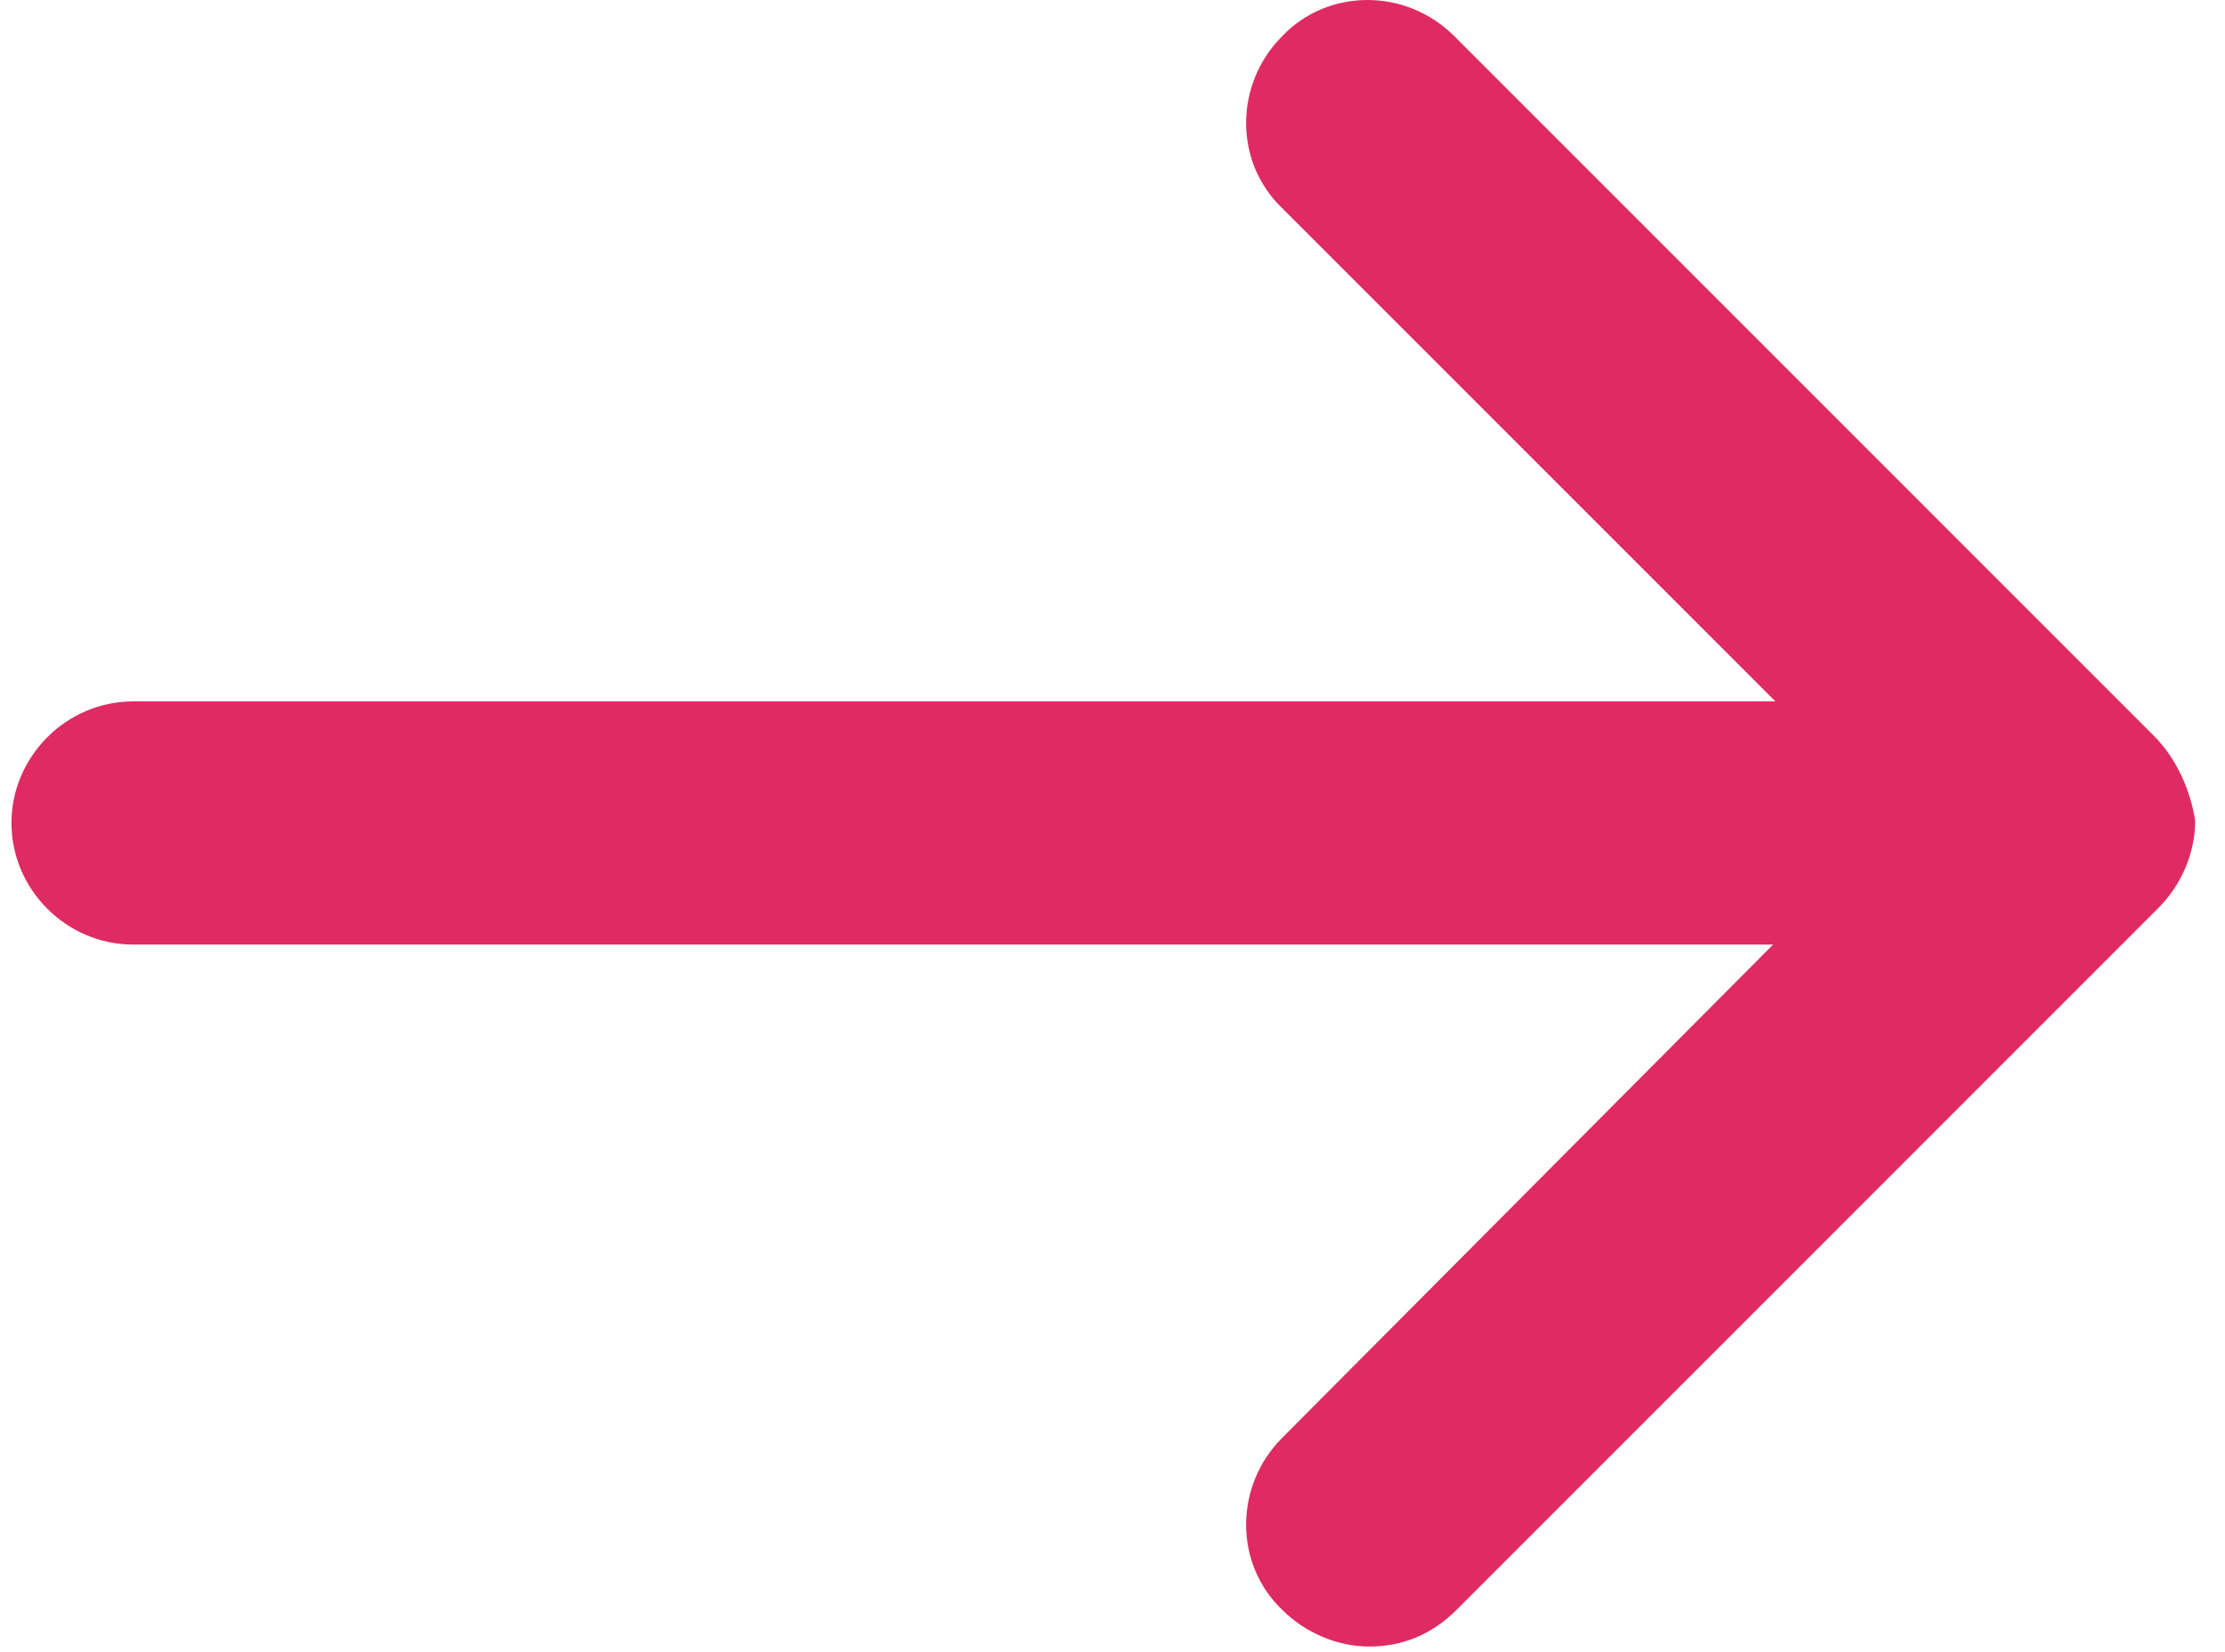 <?xml version="1.0" encoding="UTF-8"?><svg width="97px" height="72px" viewBox="0 0 97 72" version="1.1" xmlns="http://www.w3.org/2000/svg" xmlns:xlink="http://www.w3.org/1999/xlink"><title>Artboard</title><g id="Artboard" stroke="none" stroke-width="1" fill="none" fill-rule="evenodd"><g id="noun-arrow-1920819" transform="translate(0.5, 0)" fill="#DF2A63" fill-rule="nonzero"><path d="M93.4,32.075 L62.9,1.575 C60.8,-0.525 57.4,-0.525 55.4,1.575 C53.3,3.675 53.3,7.075 55.4,9.075 L76.9,30.575 L5.3,30.575 C2.4,30.575 0,32.975 0,35.875 C0,38.775 2.4,41.175 5.3,41.175 L76.8,41.175 L55.4,62.675 C53.3,64.775 53.3,68.175 55.4,70.175 C56.4,71.175 57.8,71.775 59.2,71.775 C60.6,71.775 61.9,71.275 63,70.175 L93.6,39.575 C94.6,38.575 95.2,37.175 95.2,35.775 C95,34.475 94.4,33.075 93.4,32.075 Z" id="Path"></path></g></g></svg>
